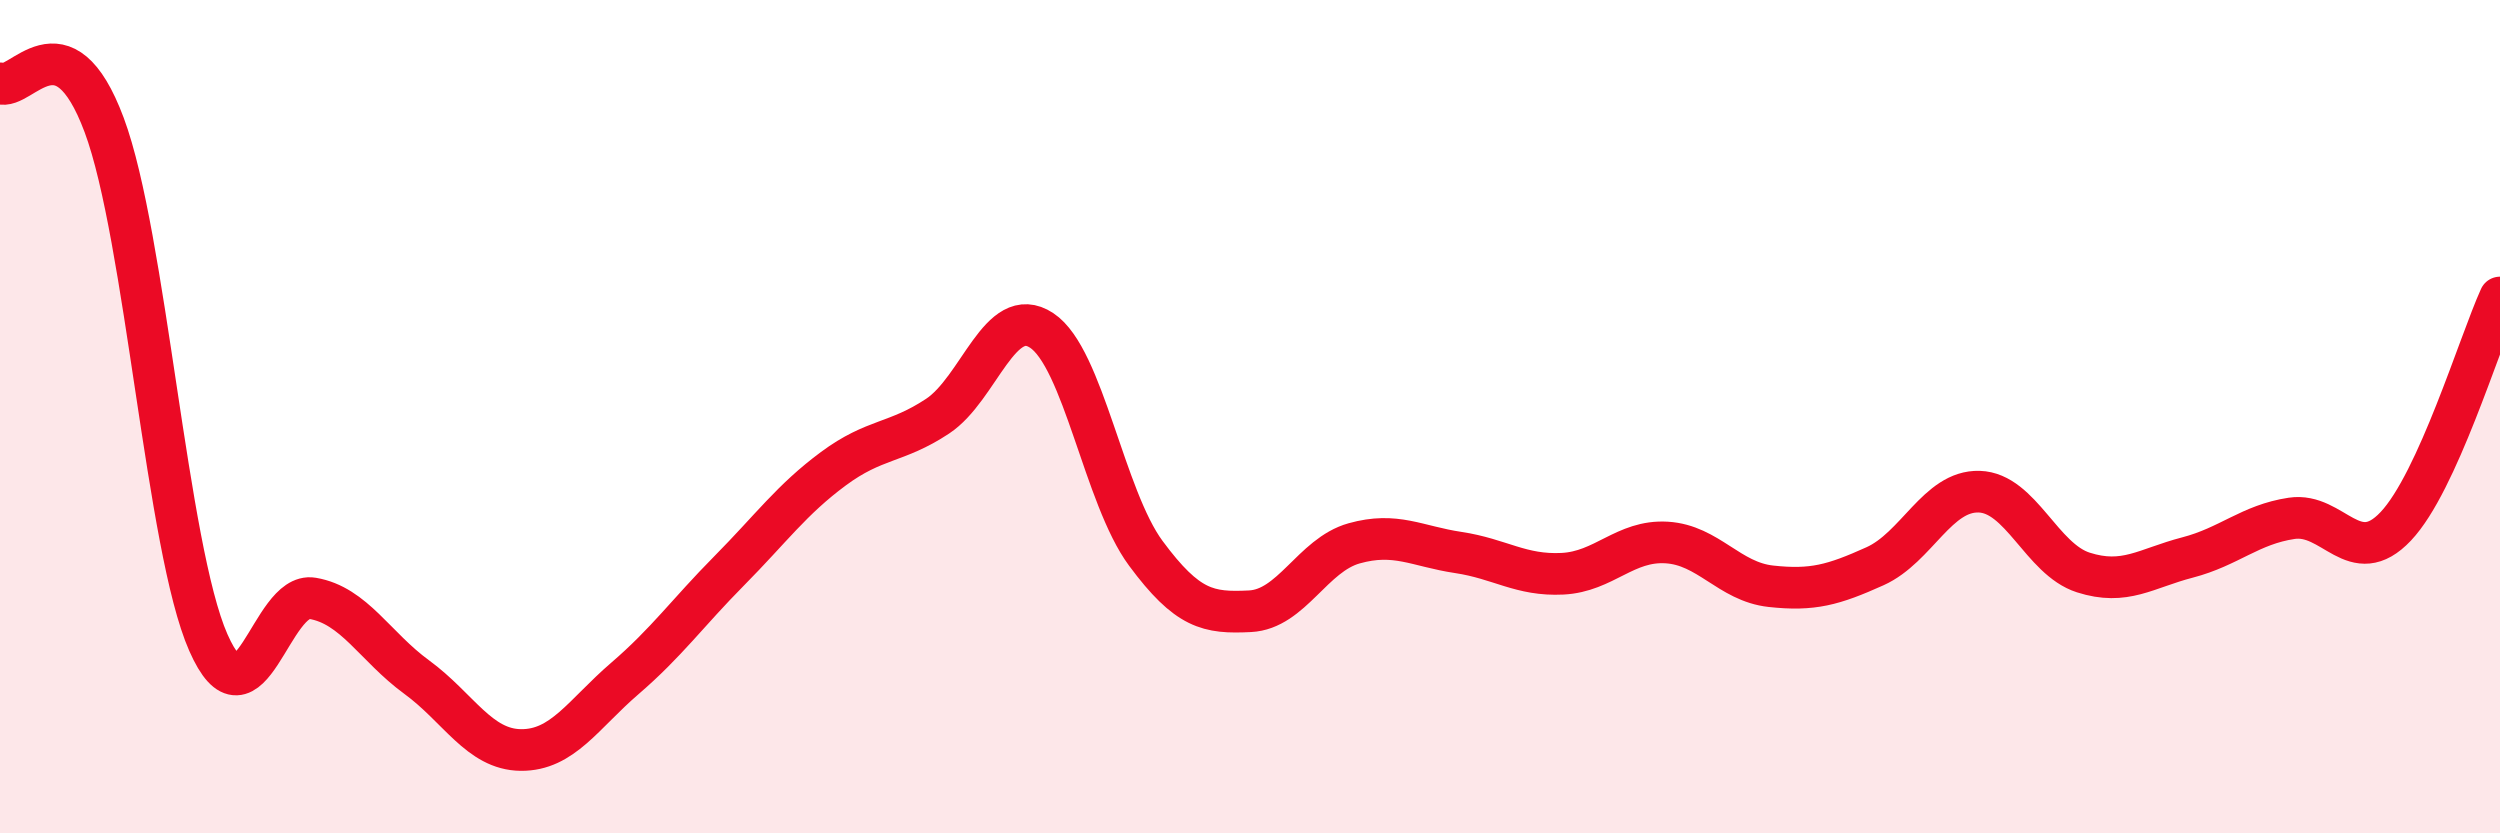 
    <svg width="60" height="20" viewBox="0 0 60 20" xmlns="http://www.w3.org/2000/svg">
      <path
        d="M 0,2 C 0.5,2.2 1.5,0.32 2.5,3 C 3.5,5.68 4,13.15 5,15.42 C 6,17.69 6.5,14.19 7.5,14.36 C 8.5,14.53 9,15.52 10,16.25 C 11,16.98 11.5,17.99 12.5,18 C 13.5,18.01 14,17.14 15,16.28 C 16,15.42 16.5,14.71 17.5,13.7 C 18.5,12.69 19,11.99 20,11.25 C 21,10.51 21.5,10.65 22.5,9.99 C 23.5,9.33 24,7.27 25,7.93 C 26,8.59 26.5,11.93 27.5,13.28 C 28.5,14.63 29,14.72 30,14.67 C 31,14.62 31.5,13.32 32.5,13.04 C 33.5,12.76 34,13.11 35,13.26 C 36,13.41 36.5,13.82 37.5,13.77 C 38.5,13.72 39,12.96 40,13.02 C 41,13.08 41.5,13.96 42.5,14.07 C 43.5,14.18 44,14.04 45,13.59 C 46,13.14 46.5,11.77 47.5,11.8 C 48.5,11.83 49,13.42 50,13.74 C 51,14.06 51.5,13.64 52.5,13.38 C 53.5,13.12 54,12.59 55,12.44 C 56,12.29 56.5,13.69 57.5,12.63 C 58.5,11.57 59.5,8.24 60,7.14L60 20L0 20Z"
        fill="#EB0A25"
        opacity="0.1"
        stroke-linecap="round"
        stroke-linejoin="round"
      />
      <path
        d="M 0,2 C 0.5,2.2 1.5,0.32 2.5,3 C 3.5,5.68 4,13.15 5,15.42 C 6,17.69 6.5,14.19 7.5,14.36 C 8.5,14.53 9,15.52 10,16.25 C 11,16.98 11.5,17.99 12.5,18 C 13.5,18.01 14,17.14 15,16.28 C 16,15.42 16.5,14.71 17.5,13.7 C 18.5,12.69 19,11.99 20,11.25 C 21,10.51 21.5,10.65 22.5,9.99 C 23.5,9.33 24,7.27 25,7.93 C 26,8.59 26.5,11.93 27.5,13.28 C 28.5,14.63 29,14.72 30,14.67 C 31,14.62 31.5,13.32 32.5,13.04 C 33.5,12.76 34,13.11 35,13.26 C 36,13.41 36.5,13.82 37.5,13.77 C 38.5,13.72 39,12.96 40,13.02 C 41,13.08 41.5,13.96 42.5,14.07 C 43.5,14.18 44,14.04 45,13.59 C 46,13.14 46.5,11.77 47.5,11.8 C 48.5,11.83 49,13.42 50,13.74 C 51,14.06 51.5,13.64 52.5,13.38 C 53.5,13.12 54,12.59 55,12.44 C 56,12.29 56.5,13.69 57.5,12.63 C 58.5,11.57 59.5,8.24 60,7.14"
        stroke="#EB0A25"
        stroke-width="1"
        fill="none"
        stroke-linecap="round"
        stroke-linejoin="round"
      />
    </svg>
  